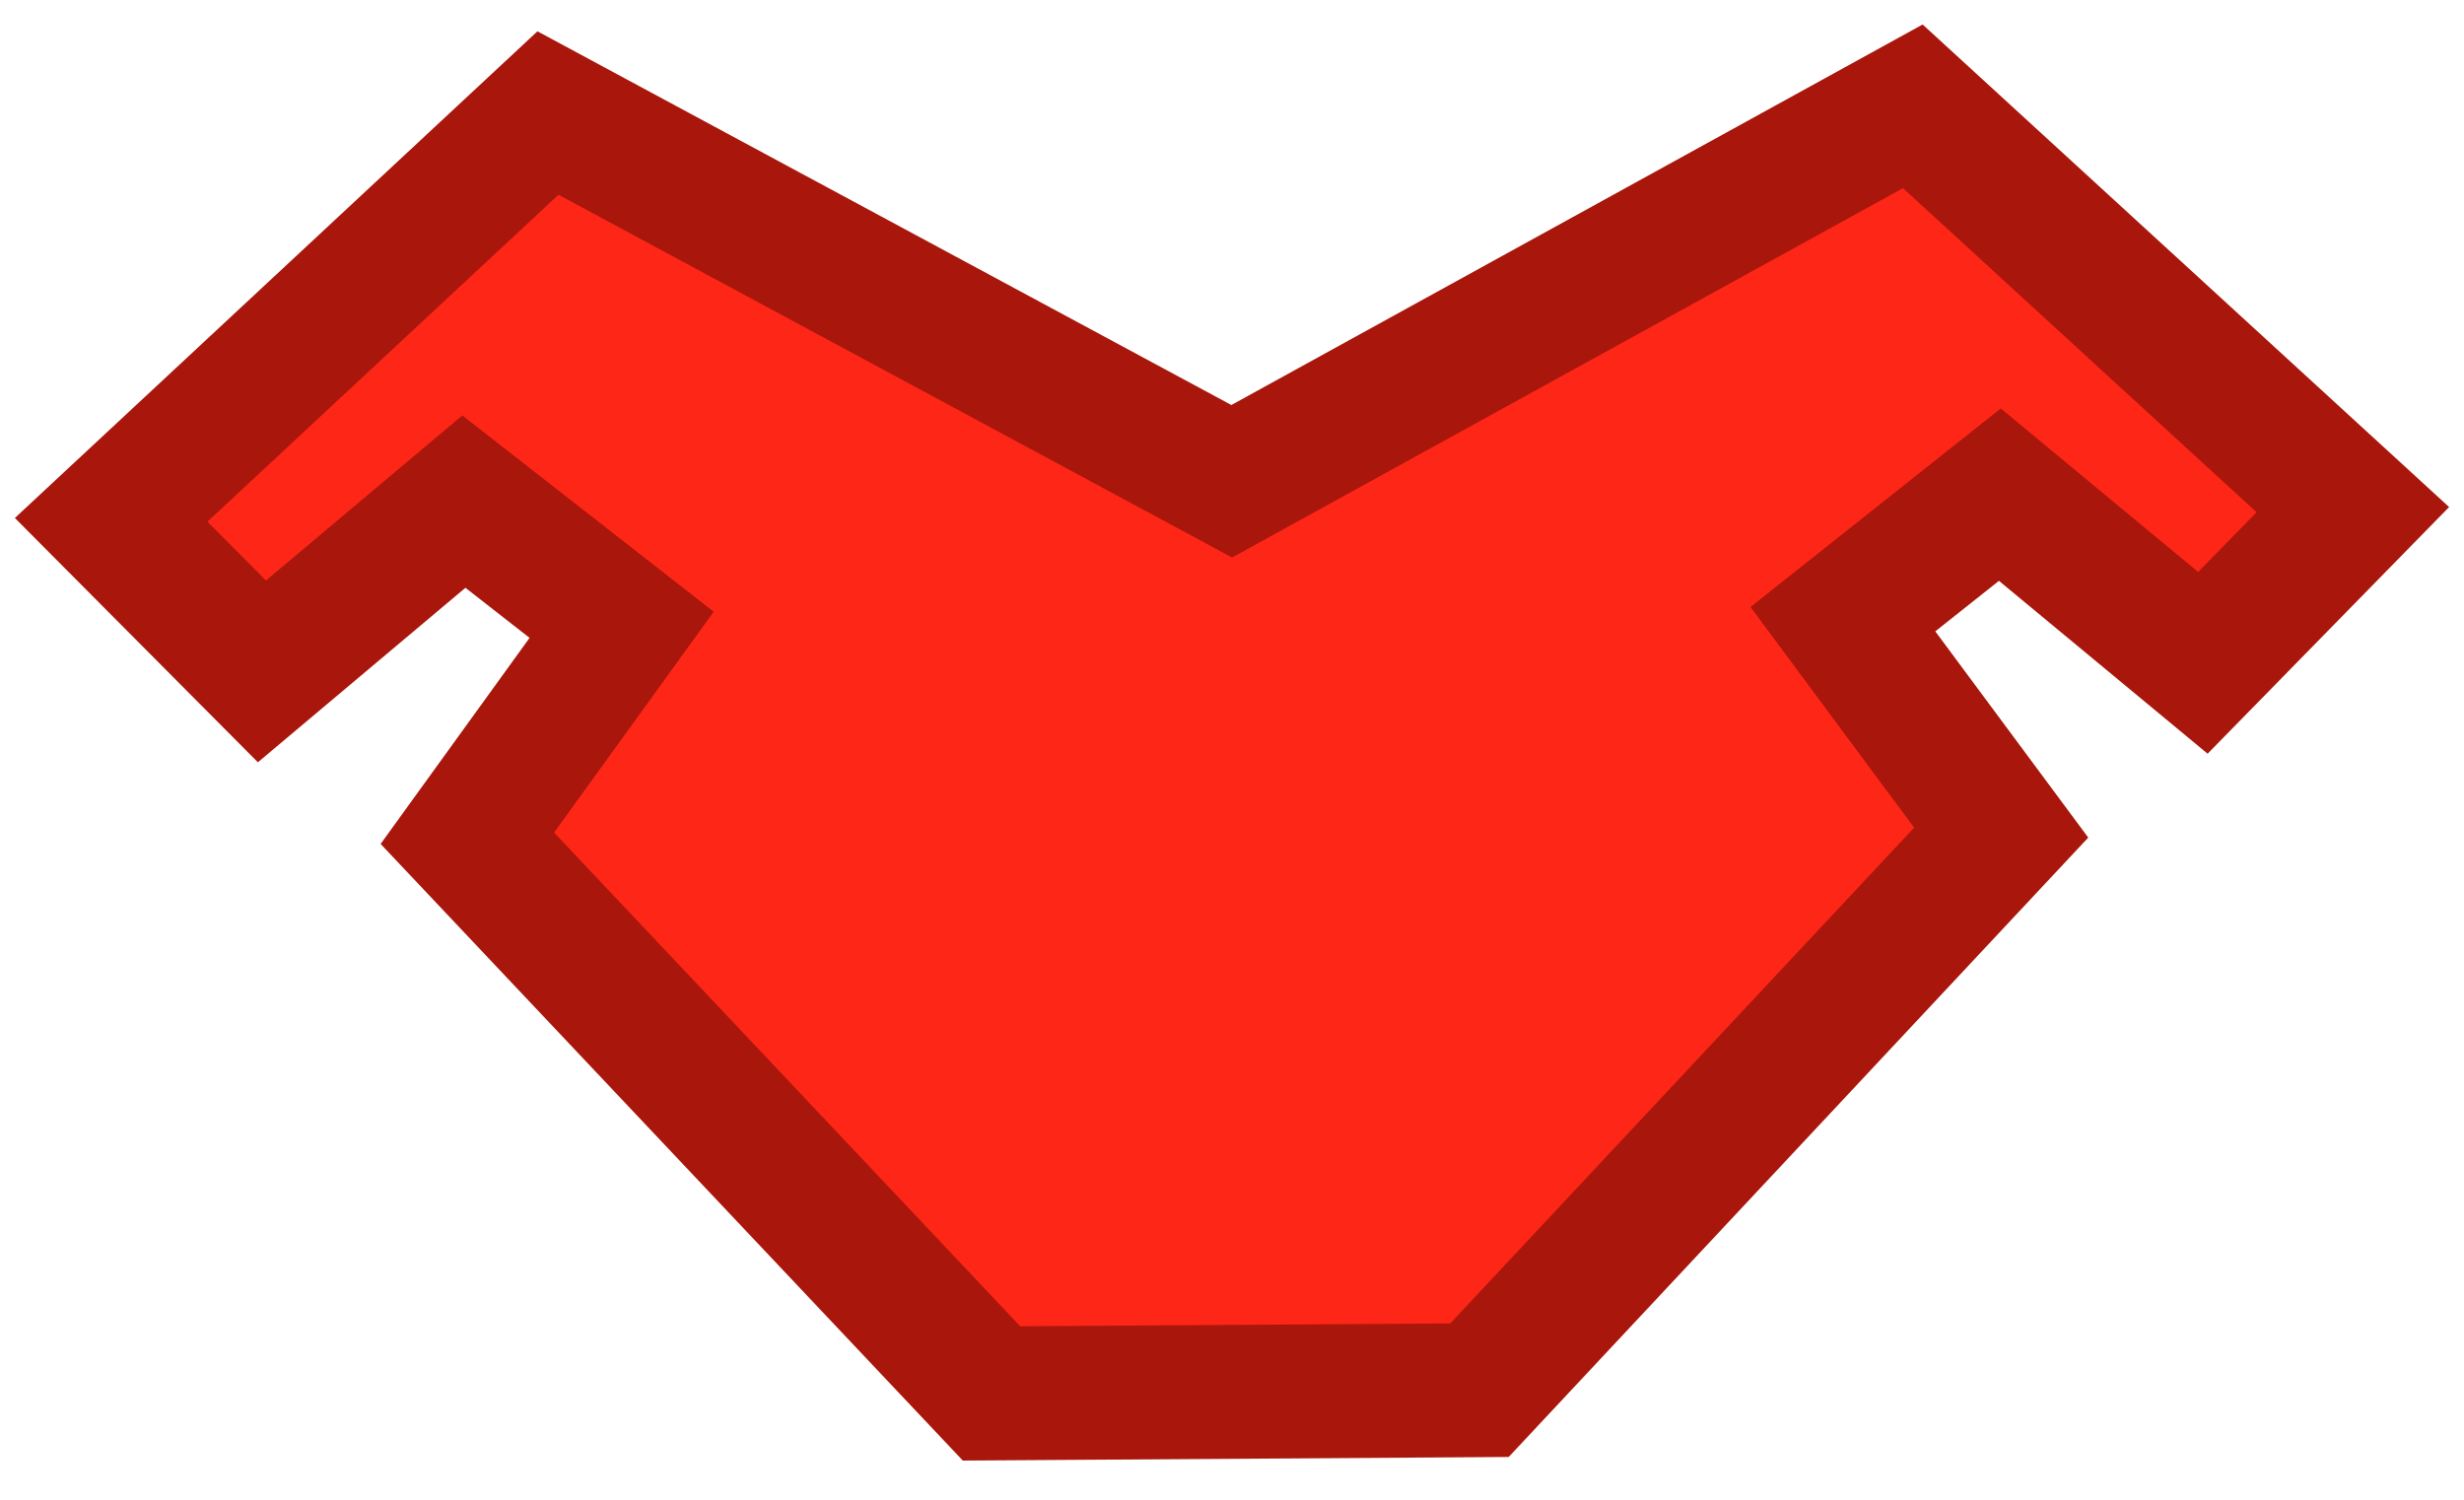 <svg xmlns="http://www.w3.org/2000/svg" viewBox="0 0 92 56"><defs><style>.a{fill:#fe2617;stroke:#a9160b;stroke-miterlimit:10;stroke-width:5px;fill-rule:evenodd;}</style></defs><title>game-pieces</title><polygon class="a" points="71.42 3.97 45.99 17.97 20.46 4.22 4.15 19.41 9.78 25.07 17.32 18.73 23.21 23.33 17.45 31.3 37.02 52.03 55.24 51.91 74.72 31.09 68.81 23.12 74.67 18.47 82.25 24.75 87.85 19.03 71.42 3.97"/></svg>
